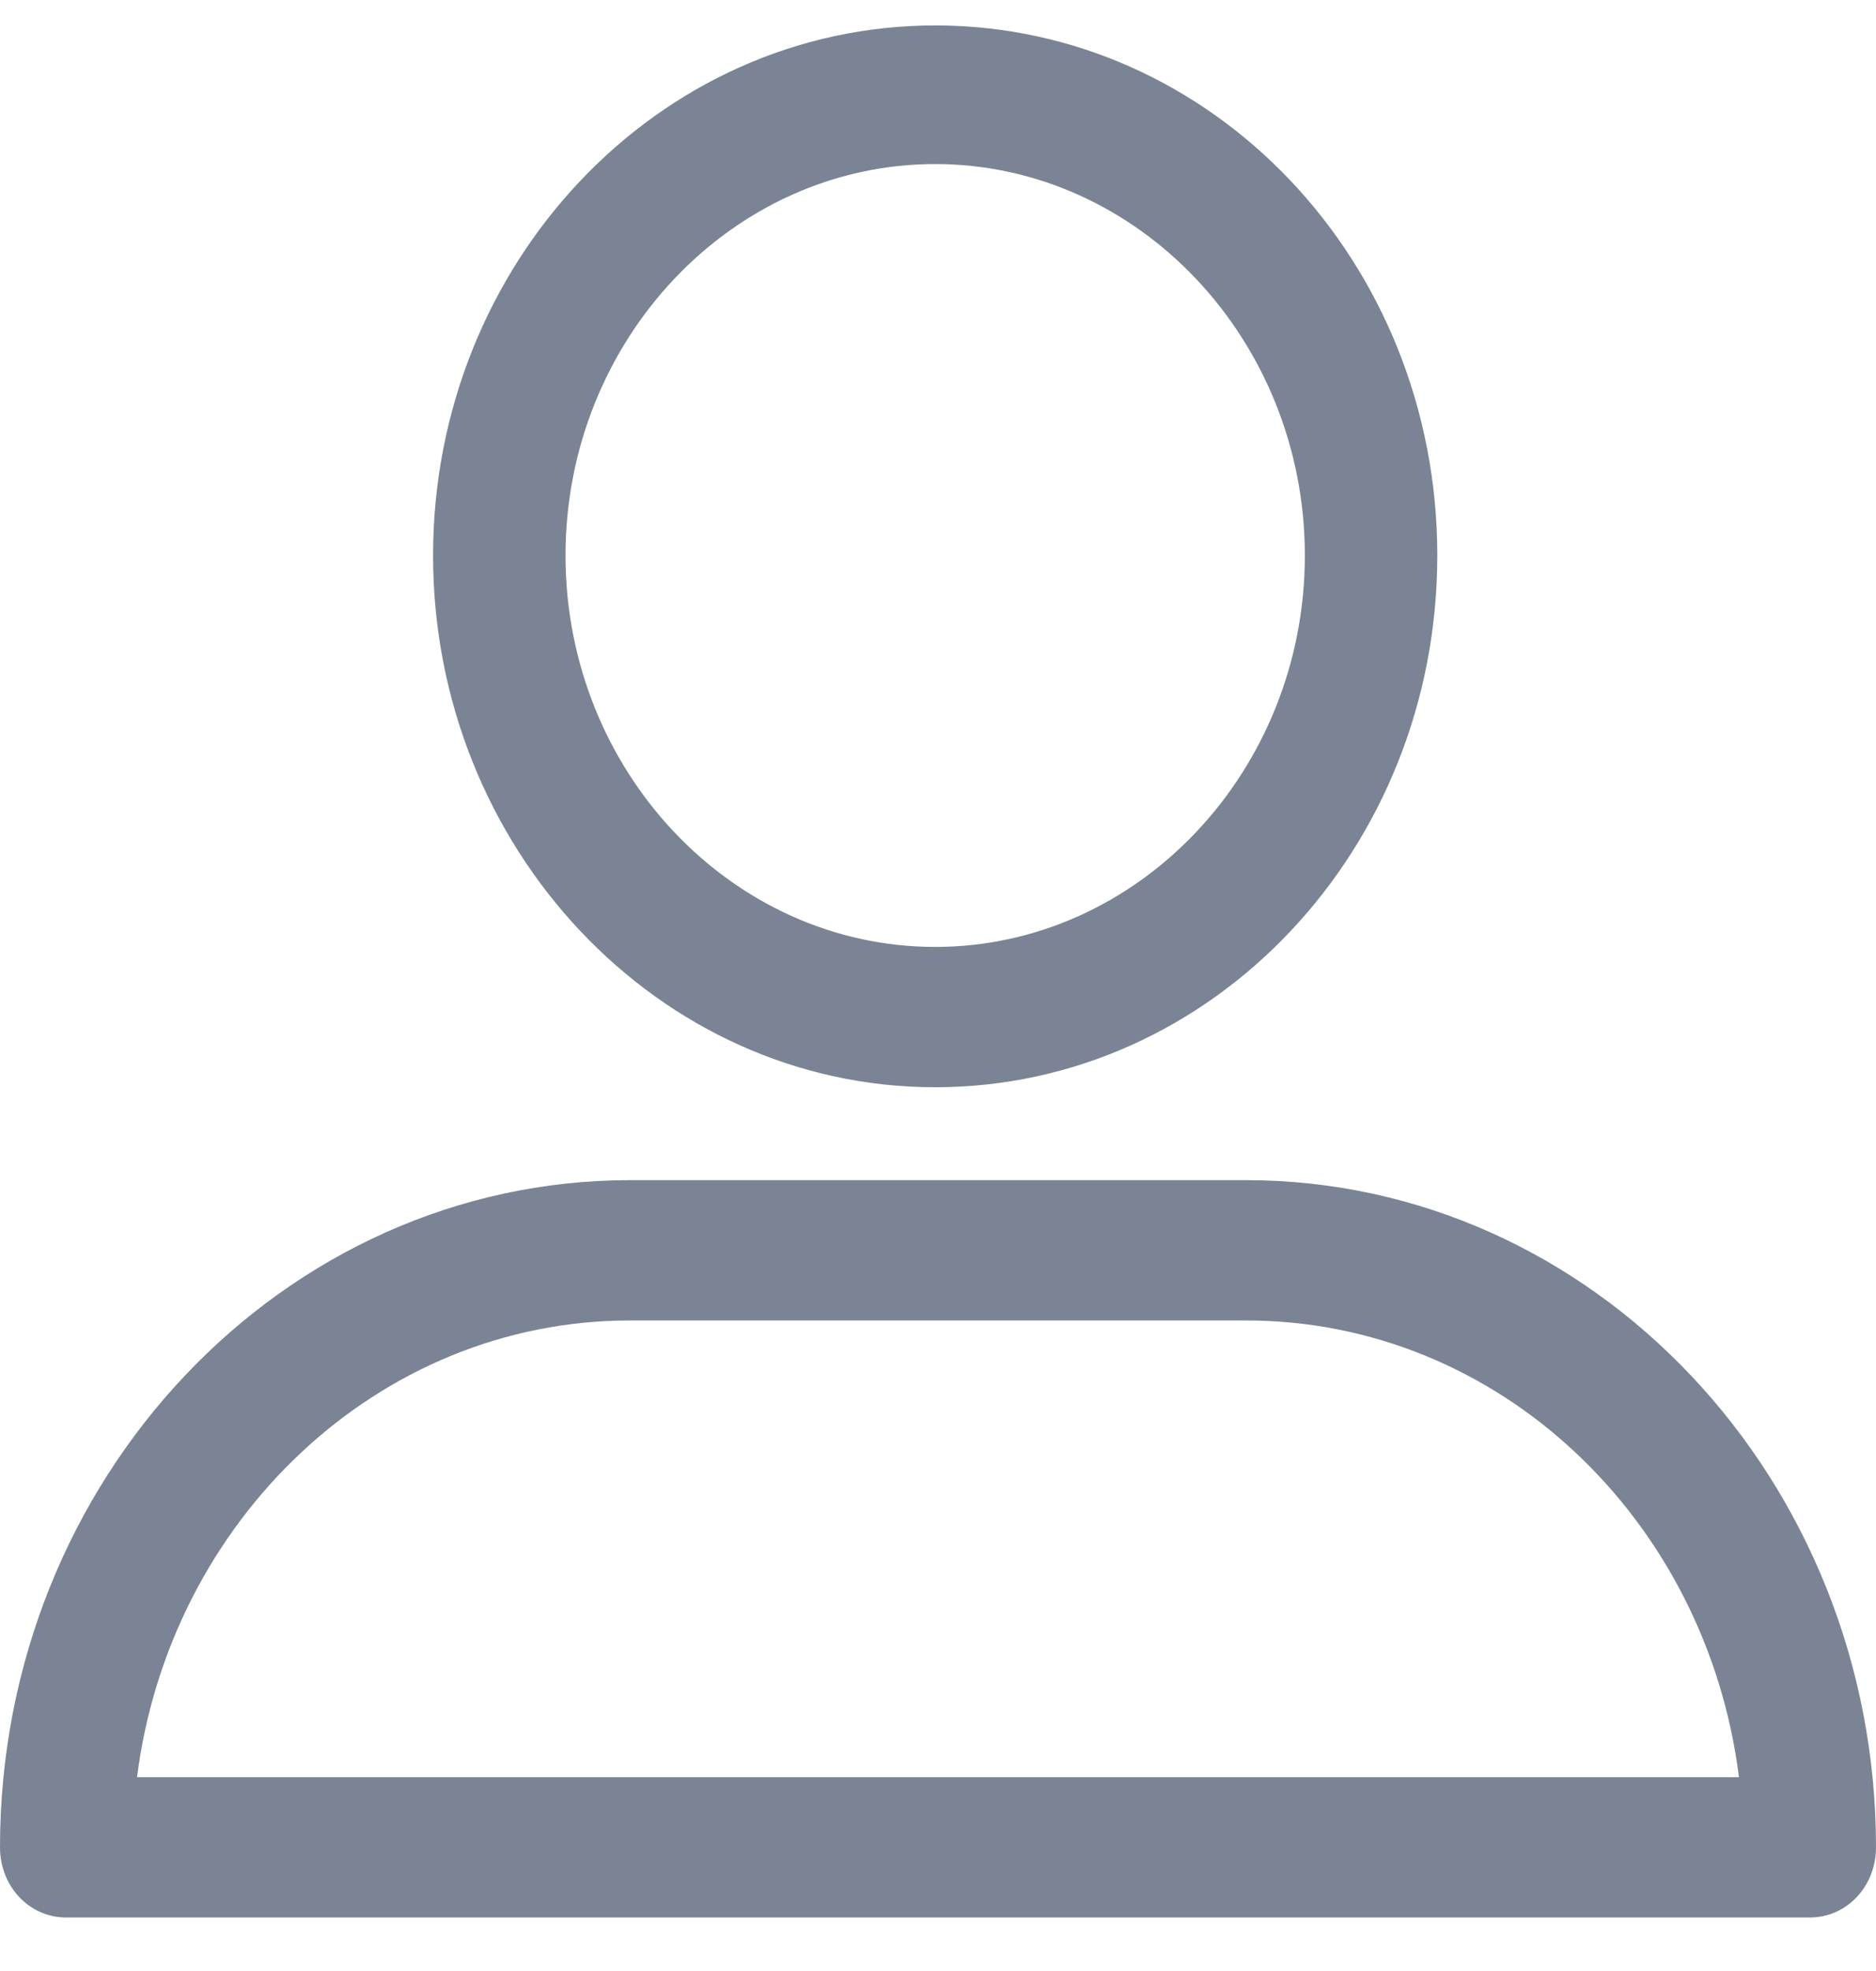 <svg width="20" height="21" viewBox="0 0 20 21" fill="none" xmlns="http://www.w3.org/2000/svg">
<path fill-rule="evenodd" clip-rule="evenodd" d="M15.323 5.919C15.323 9.047 12.926 11.584 9.97 11.584C7.014 11.584 4.617 9.029 4.617 5.919C4.617 2.808 7.014 0.271 9.97 0.271C12.926 0.271 15.323 2.79 15.323 5.919ZM13.911 5.919C13.911 3.625 12.137 1.748 9.97 1.748C7.802 1.748 6.029 3.625 6.029 5.919C6.029 8.213 7.802 10.089 9.97 10.089C12.137 10.089 13.911 8.213 13.911 5.919ZM19.294 20.43H0.706C0.312 20.43 0 20.099 0 19.682C0 15.755 3.021 12.574 6.716 12.574H13.284C16.995 12.574 20 15.772 20 19.682C20 20.099 19.688 20.43 19.294 20.43ZM13.284 14.069H6.716C4.023 14.069 1.806 16.207 1.461 18.935H18.539C18.194 16.189 15.977 14.069 13.284 14.069Z" fill="#7A8494"/>
</svg>

